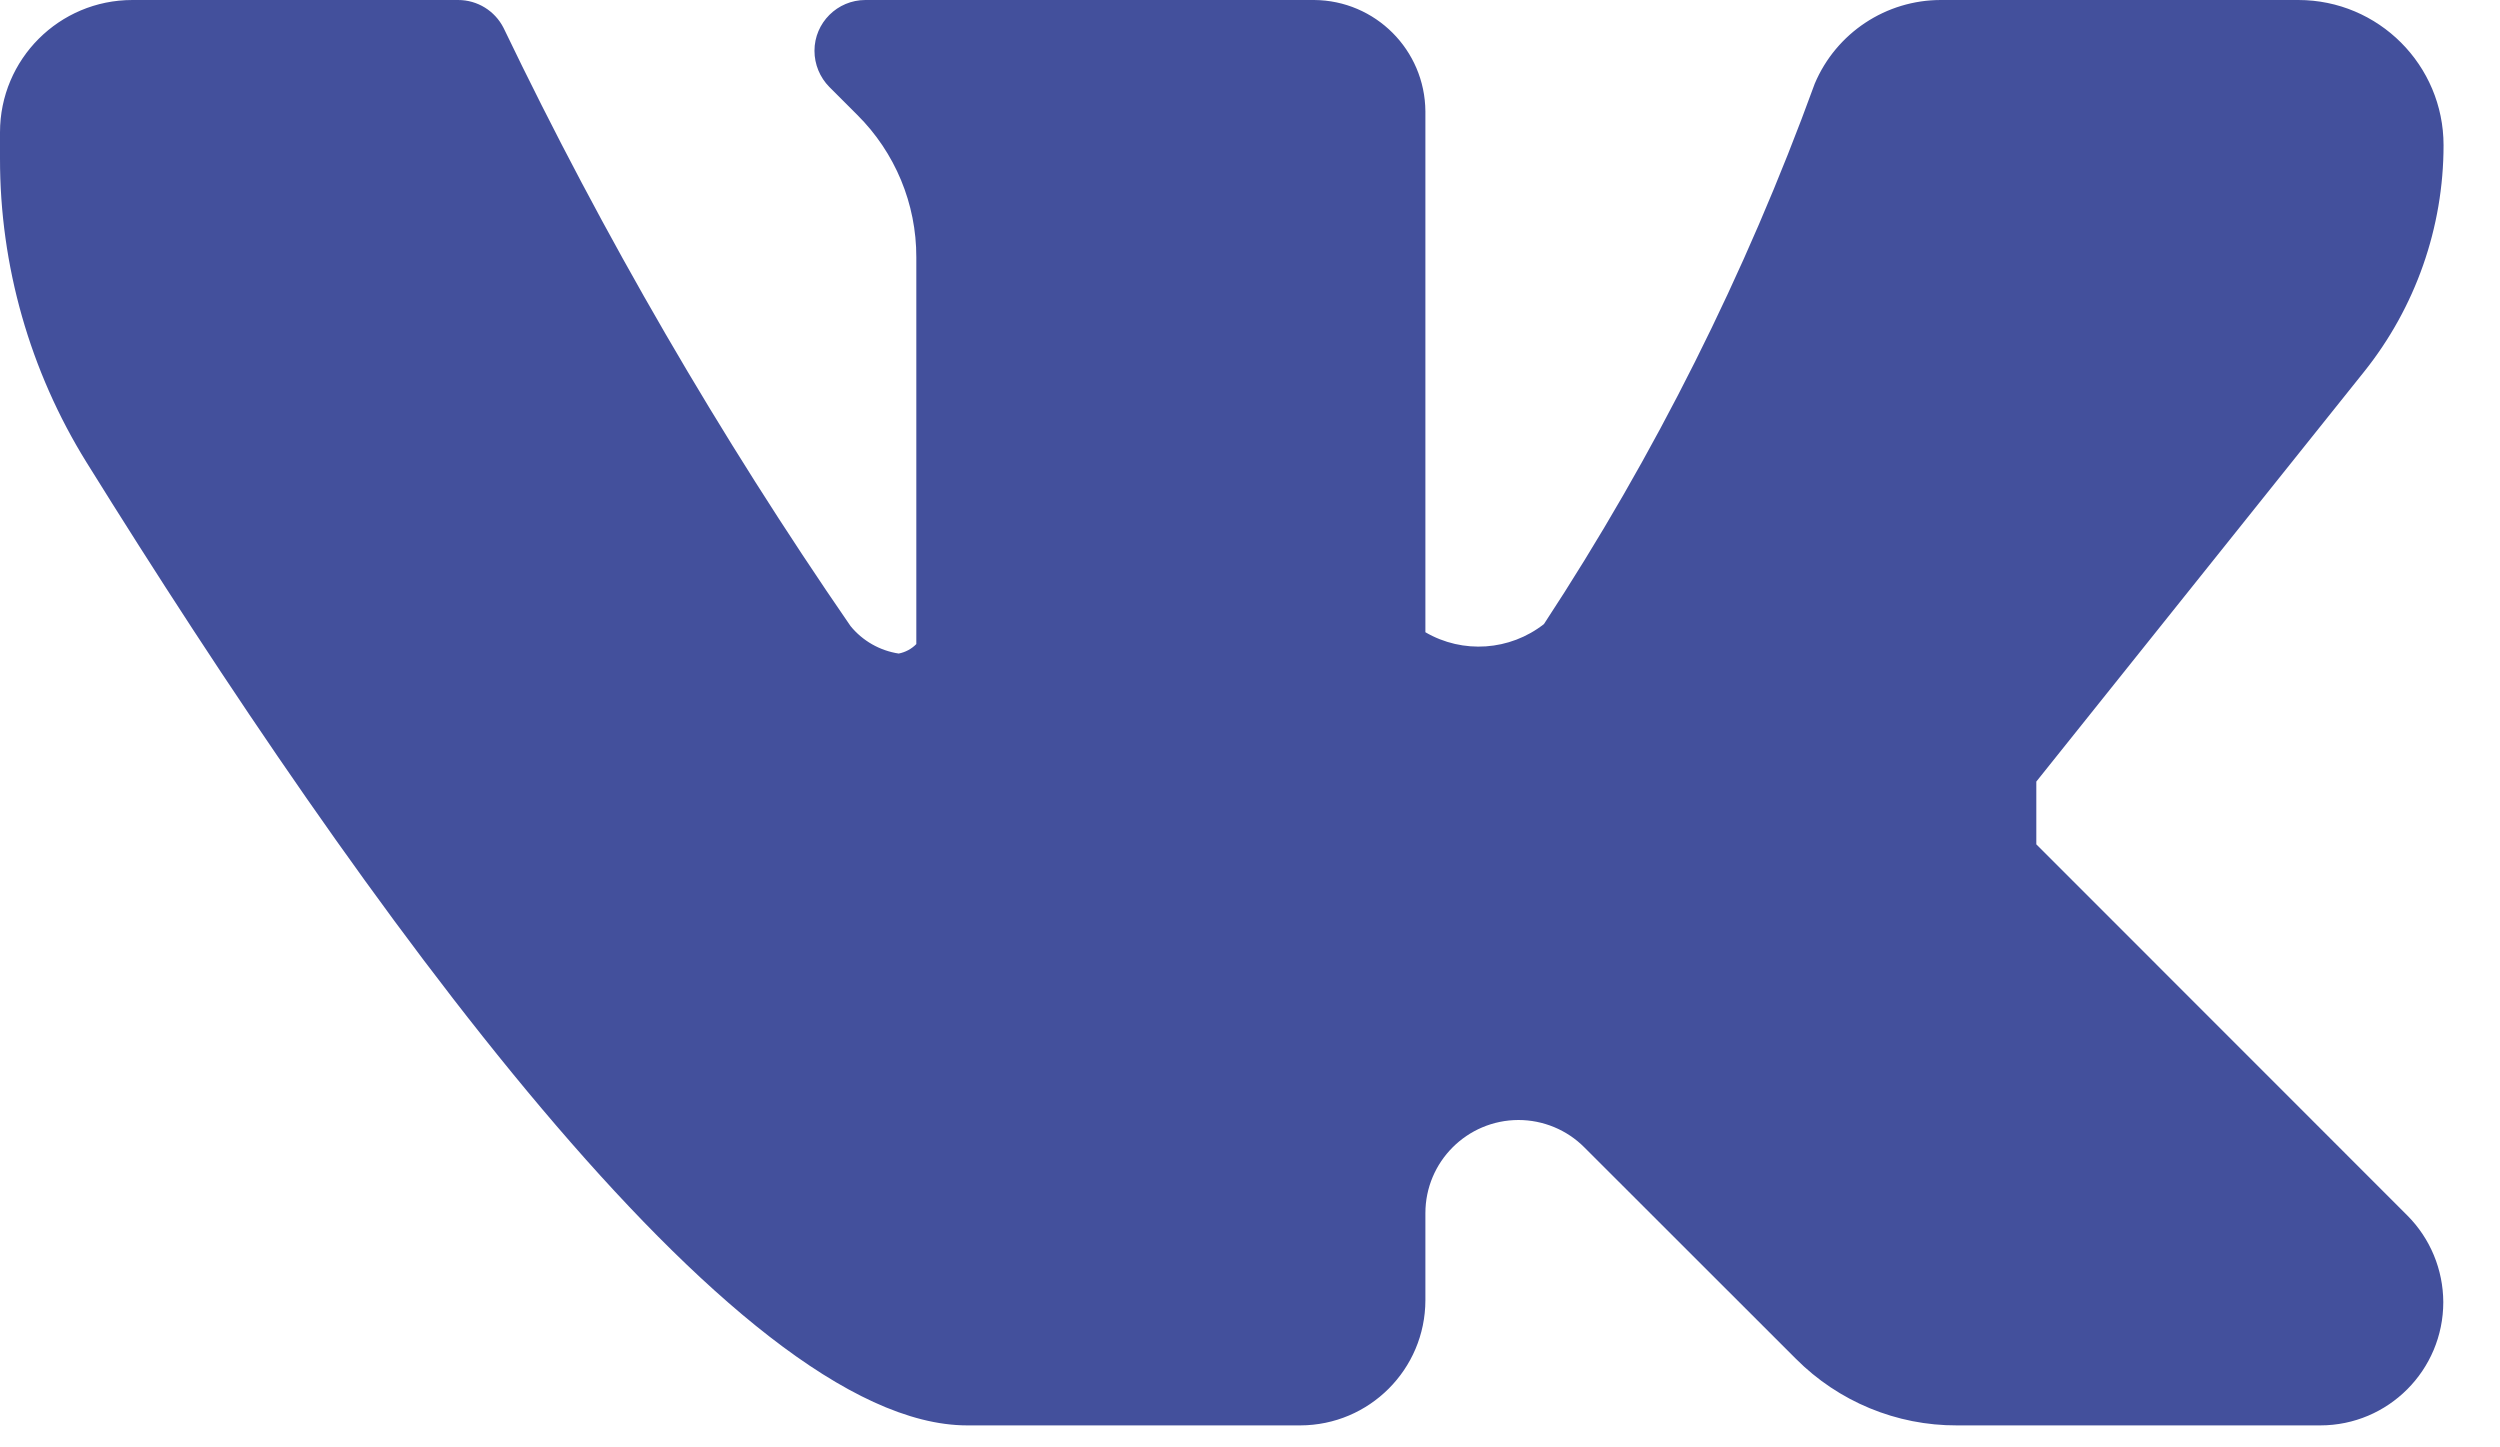 <?xml version="1.0" encoding="UTF-8"?> <svg xmlns="http://www.w3.org/2000/svg" width="19" height="11" viewBox="0 0 19 11" fill="none"> <path d="M15.476 6.417V5.94L17.968 2.824C18.358 2.336 18.571 1.729 18.571 1.104C18.571 0.495 18.077 0 17.467 5.94935e-06H14.753C14.334 -0.001 13.955 0.25 13.792 0.636C13.267 2.08 12.577 3.458 11.734 4.743C11.475 4.946 11.117 4.971 10.833 4.805V0.847C10.83 0.38 10.453 0.003 9.987 5.94935e-06H6.577C6.364 -0 6.19 0.173 6.19 0.386C6.19 0.489 6.231 0.588 6.303 0.661L6.515 0.873C6.803 1.159 6.965 1.549 6.964 1.955V4.895C6.928 4.932 6.881 4.957 6.83 4.967C6.687 4.945 6.556 4.871 6.464 4.758C5.469 3.314 4.587 1.794 3.827 0.212C3.761 0.082 3.628 4.22017e-05 3.482 4.22017e-05H1.006C0.45 4.22017e-05 1.40115e-06 0.45 1.40115e-06 1.006V1.203C-0.001 2.019 0.227 2.819 0.657 3.513C2.732 6.852 5.578 10.833 7.351 10.833H9.882C10.407 10.832 10.832 10.407 10.833 9.882V9.22C10.833 8.829 11.15 8.513 11.54 8.512C11.728 8.512 11.909 8.587 12.041 8.72L13.648 10.326C13.972 10.652 14.414 10.835 14.873 10.833H17.634C18.151 10.833 18.569 10.413 18.569 9.896C18.568 9.649 18.47 9.412 18.295 9.237L15.476 6.417Z" fill="#43509C"></path> </svg> 